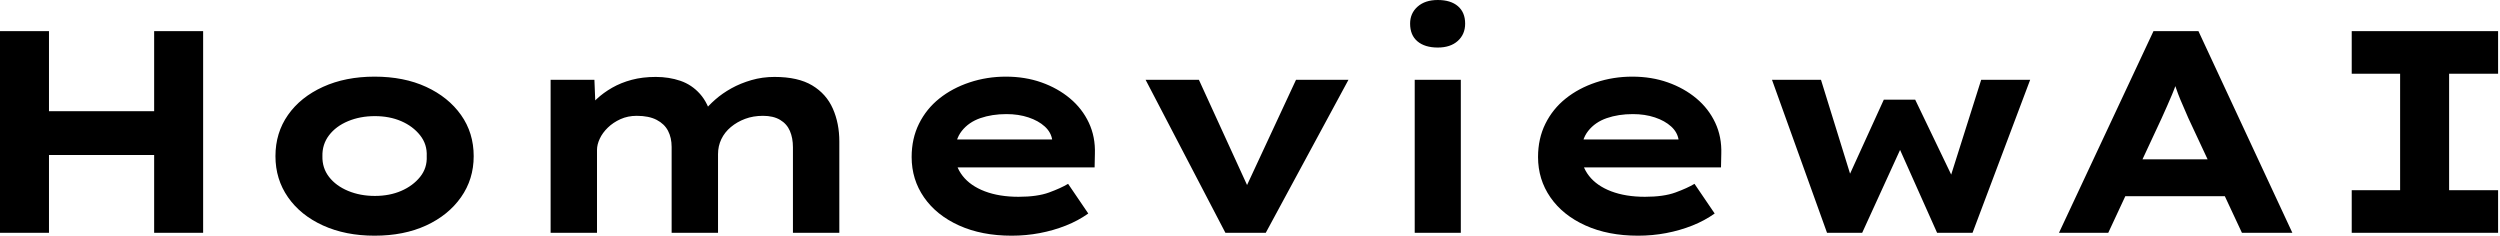 <svg baseProfile="full" height="28" version="1.1" viewBox="0 0 297 28" width="297" xmlns="http://www.w3.org/2000/svg" xmlns:ev="http://www.w3.org/2001/xml-events" xmlns:xlink="http://www.w3.org/1999/xlink"><defs /><g><path d="M23.379 27.658V3.697H29.198V27.658ZM5.066 27.658V3.697H10.885V27.658ZM7.325 18.416 7.394 13.213H26.46V18.416Z M49.565 28.0Q46.108 28.0 43.438 26.785Q40.768 25.57 39.279 23.43Q37.79 21.291 37.79 18.553Q37.79 15.78 39.279 13.658Q40.768 11.535 43.438 10.32Q46.108 9.105 49.565 9.105Q53.056 9.105 55.692 10.32Q58.328 11.535 59.834 13.658Q61.34 15.78 61.34 18.553Q61.34 21.291 59.834 23.43Q58.328 25.57 55.692 26.785Q53.056 28.0 49.565 28.0ZM49.599 23.276Q51.345 23.276 52.731 22.677Q54.117 22.078 54.973 21.017Q55.829 19.956 55.76 18.553Q55.829 17.149 54.973 16.071Q54.117 14.993 52.731 14.394Q51.345 13.795 49.599 13.795Q47.853 13.795 46.416 14.394Q44.978 14.993 44.156 16.071Q43.335 17.149 43.369 18.553Q43.335 19.956 44.156 21.017Q44.978 22.078 46.416 22.677Q47.853 23.276 49.599 23.276Z M70.479 27.658V9.482H75.682L75.853 13.76L74.621 13.281Q75.169 12.494 75.956 11.758Q76.743 11.022 77.787 10.423Q78.831 9.824 80.115 9.482Q81.399 9.139 82.973 9.139Q84.548 9.139 85.9 9.601Q87.252 10.064 88.227 11.159Q89.203 12.254 89.648 14.068L88.313 13.897L88.587 13.35Q89.203 12.562 90.042 11.826Q90.88 11.09 91.958 10.491Q93.037 9.892 94.337 9.516Q95.638 9.139 97.076 9.139Q99.883 9.139 101.56 10.149Q103.237 11.159 104.007 12.905Q104.778 14.65 104.778 16.807V27.658H99.267V17.491Q99.267 16.396 98.907 15.557Q98.548 14.719 97.743 14.24Q96.939 13.76 95.707 13.76Q94.543 13.76 93.584 14.12Q92.626 14.479 91.89 15.095Q91.154 15.711 90.76 16.533Q90.367 17.355 90.367 18.313V27.658H84.856V17.457Q84.856 16.362 84.428 15.54Q84.0 14.719 83.076 14.24Q82.152 13.76 80.714 13.76Q79.653 13.76 78.78 14.154Q77.907 14.548 77.274 15.164Q76.641 15.78 76.315 16.482Q75.99 17.183 75.99 17.8V27.658Z M125.247 28.0Q121.687 28.0 119.0 26.785Q116.313 25.57 114.841 23.447Q113.369 21.325 113.369 18.655Q113.369 16.465 114.242 14.702Q115.115 12.939 116.655 11.707Q118.196 10.474 120.249 9.79Q122.303 9.105 124.562 9.105Q126.856 9.105 128.79 9.79Q130.724 10.474 132.178 11.689Q133.633 12.905 134.421 14.582Q135.208 16.259 135.139 18.279L135.105 19.888H117.169L116.381 16.567H130.655L130.073 17.32V16.636Q129.936 15.711 129.183 15.027Q128.43 14.342 127.249 13.949Q126.068 13.555 124.631 13.555Q122.919 13.555 121.533 14.034Q120.147 14.513 119.325 15.557Q118.504 16.601 118.504 18.244Q118.504 19.716 119.428 20.897Q120.352 22.078 122.064 22.729Q123.775 23.379 126.068 23.379Q128.293 23.379 129.697 22.866Q131.1 22.352 131.956 21.839L134.352 25.364Q133.154 26.22 131.682 26.802Q130.21 27.384 128.584 27.692Q126.958 28.0 125.247 28.0Z M150.645 27.658 141.164 9.482H147.496L153.966 23.619L152.391 23.756L159.032 9.482H165.262L155.438 27.658Z M173.134 27.658V9.482H178.611V27.658ZM175.873 5.648Q174.333 5.648 173.46 4.912Q172.587 4.176 172.587 2.807Q172.587 1.575 173.477 0.787Q174.367 0.0 175.873 0.0Q177.413 0.0 178.269 0.736Q179.125 1.472 179.125 2.807Q179.125 4.073 178.252 4.861Q177.379 5.648 175.873 5.648Z M199.663 28.0Q196.103 28.0 193.416 26.785Q190.729 25.57 189.257 23.447Q187.785 21.325 187.785 18.655Q187.785 16.465 188.658 14.702Q189.531 12.939 191.071 11.707Q192.611 10.474 194.665 9.79Q196.719 9.105 198.978 9.105Q201.271 9.105 203.205 9.79Q205.139 10.474 206.594 11.689Q208.049 12.905 208.836 14.582Q209.623 16.259 209.555 18.279L209.521 19.888H191.584L190.797 16.567H205.071L204.489 17.32V16.636Q204.352 15.711 203.599 15.027Q202.846 14.342 201.665 13.949Q200.484 13.555 199.046 13.555Q197.335 13.555 195.949 14.034Q194.562 14.513 193.741 15.557Q192.919 16.601 192.919 18.244Q192.919 19.716 193.844 20.897Q194.768 22.078 196.479 22.729Q198.191 23.379 200.484 23.379Q202.709 23.379 204.112 22.866Q205.516 22.352 206.372 21.839L208.768 25.364Q207.57 26.22 206.098 26.802Q204.626 27.384 203.0 27.692Q201.374 28.0 199.663 28.0Z M222.117 27.658 215.579 9.482H221.399L225.164 21.633L224.445 21.531L228.861 11.844H232.592L237.247 21.531L236.597 21.599L240.43 9.482H246.249L239.403 27.658H235.193L229.888 15.78L231.77 15.677L226.293 27.658Z M249.672 27.658 260.9 3.697H266.24L277.399 27.658H271.408L265.042 14.034Q264.733 13.281 264.408 12.562Q264.083 11.844 263.826 11.159Q263.57 10.474 263.33 9.773Q263.09 9.071 262.885 8.386L264.117 8.352Q263.878 9.105 263.638 9.824Q263.399 10.543 263.108 11.227Q262.817 11.912 262.509 12.614Q262.2 13.315 261.858 14.068L255.526 27.658ZM254.91 23.311 256.792 18.929H270.21L271.271 23.311Z M284.45 27.658V22.592H290.2V8.763H284.45V3.697H301.839V8.763H296.02V22.592H301.839V27.658Z " fill="rgb(0,0,0)" transform="translate(-5.066, 0)" /></g></svg>